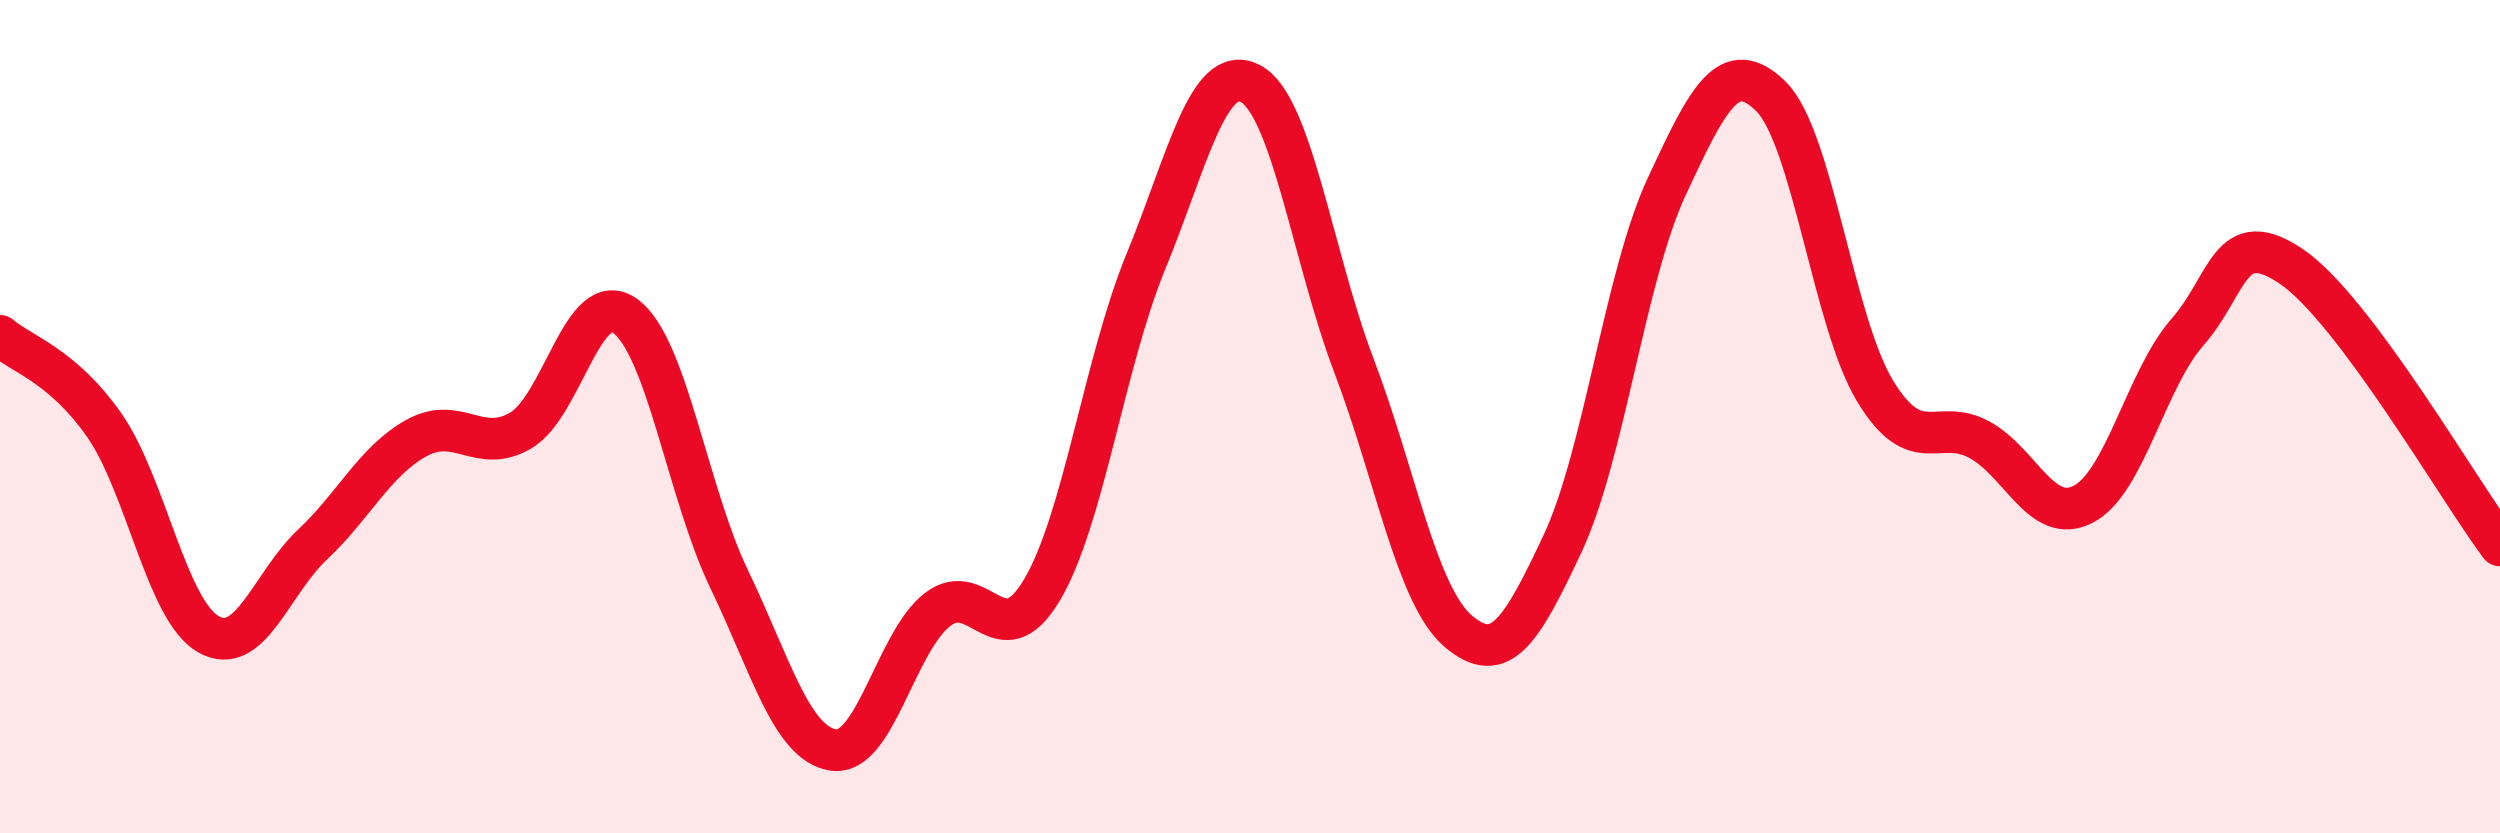 
    <svg width="60" height="20" viewBox="0 0 60 20" xmlns="http://www.w3.org/2000/svg">
      <path
        d="M 0,8.06 C 0.5,8.49 1.5,8.77 2.5,10.2 C 3.5,11.63 4,14.65 5,15.22 C 6,15.79 6.5,14.01 7.5,13.07 C 8.5,12.13 9,11.06 10,10.51 C 11,9.96 11.5,10.92 12.5,10.33 C 13.5,9.74 14,6.87 15,7.58 C 16,8.29 16.5,11.82 17.5,13.9 C 18.5,15.98 19,17.85 20,18 C 21,18.15 21.5,15.4 22.5,14.63 C 23.5,13.86 24,15.84 25,14.17 C 26,12.5 26.5,8.71 27.5,6.28 C 28.5,3.85 29,1.5 30,2 C 31,2.5 31.5,6.16 32.5,8.79 C 33.5,11.42 34,14.3 35,15.15 C 36,16 36.5,15.18 37.5,13.05 C 38.5,10.92 39,6.63 40,4.48 C 41,2.33 41.5,1.33 42.5,2.31 C 43.5,3.29 44,7.73 45,9.38 C 46,11.03 46.5,10.01 47.5,10.55 C 48.5,11.09 49,12.62 50,12.1 C 51,11.58 51.5,9.11 52.5,7.97 C 53.5,6.83 53.5,5.38 55,6.4 C 56.5,7.42 59,11.75 60,13.09L60 20L0 20Z"
        fill="#EB0A25"
        opacity="0.1"
        stroke-linecap="round"
        stroke-linejoin="round"
      />
      <path
        d="M 0,8.06 C 0.5,8.49 1.5,8.77 2.5,10.2 C 3.5,11.63 4,14.65 5,15.22 C 6,15.79 6.5,14.01 7.5,13.07 C 8.5,12.13 9,11.06 10,10.51 C 11,9.96 11.5,10.92 12.5,10.33 C 13.5,9.74 14,6.87 15,7.58 C 16,8.29 16.5,11.82 17.5,13.9 C 18.5,15.98 19,17.85 20,18 C 21,18.15 21.5,15.4 22.5,14.63 C 23.5,13.86 24,15.84 25,14.17 C 26,12.5 26.5,8.71 27.5,6.28 C 28.5,3.85 29,1.5 30,2 C 31,2.5 31.5,6.16 32.5,8.79 C 33.5,11.42 34,14.3 35,15.15 C 36,16 36.5,15.18 37.5,13.05 C 38.5,10.92 39,6.63 40,4.48 C 41,2.33 41.5,1.33 42.5,2.31 C 43.5,3.29 44,7.73 45,9.38 C 46,11.03 46.5,10.01 47.5,10.55 C 48.5,11.09 49,12.62 50,12.1 C 51,11.58 51.5,9.11 52.5,7.97 C 53.5,6.83 53.5,5.38 55,6.4 C 56.5,7.42 59,11.75 60,13.09"
        stroke="#EB0A25"
        stroke-width="1"
        fill="none"
        stroke-linecap="round"
        stroke-linejoin="round"
      />
    </svg>
  